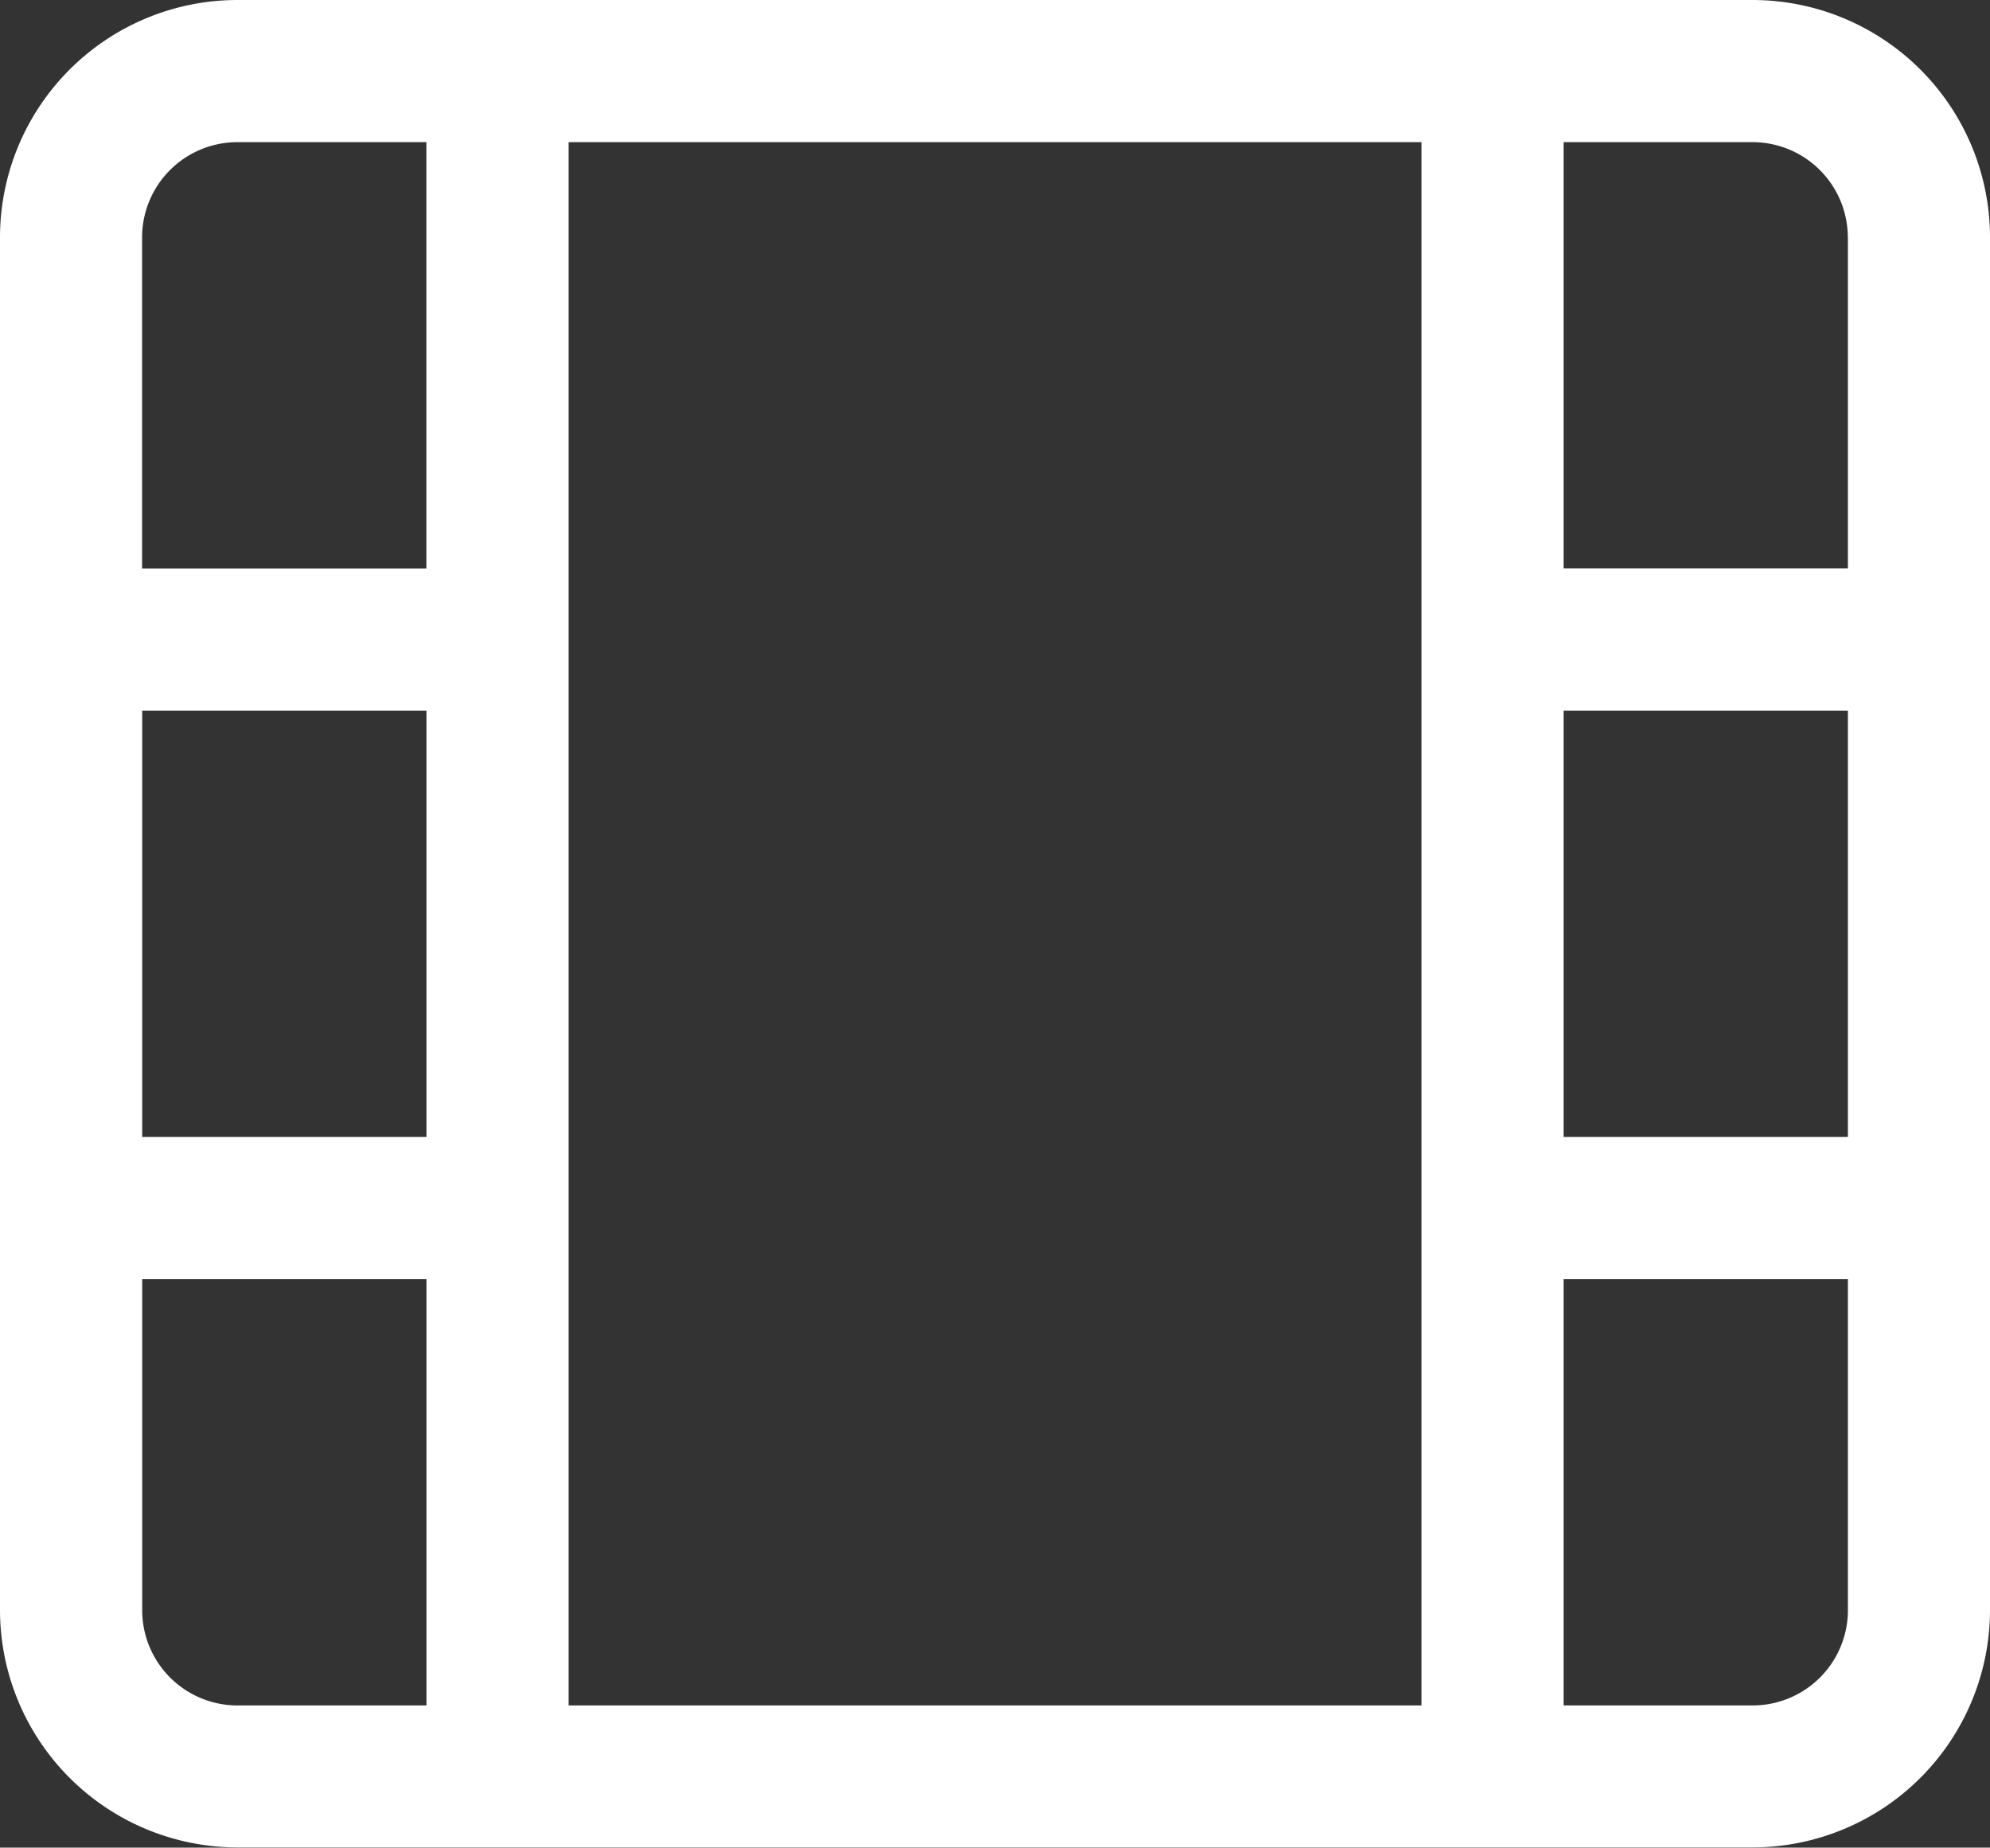 <svg xmlns="http://www.w3.org/2000/svg" width="20" height="18.572" viewBox="0 0 20 18.572">
  <rect x="0" y="0" width="20" height="18.572" fill="#333333" stroke="none"/>
  <g id="video_recording" data-name="video recording" transform="translate(-194 -67)">
    <path id="Path_2661" data-name="Path 2661" d="M211.615,67h-15.23A2.388,2.388,0,0,0,194,69.385v13.8a2.388,2.388,0,0,0,2.385,2.385h15.23A2.388,2.388,0,0,0,214,83.186v-13.8A2.388,2.388,0,0,0,211.615,67Zm-1.9,7.143h2.857v4.286h-2.857Zm2.857-4.758v3.329h-2.857V68.429h1.9A.958.958,0,0,1,212.571,69.385Zm-17.143,4.758h2.857v4.286h-2.857Zm.956-5.714h1.9v4.286h-2.857V69.385A.958.958,0,0,1,196.385,68.429Zm-.956,14.758V79.857h2.857v4.286h-1.9A.958.958,0,0,1,195.429,83.186Zm4.286.956V68.429h8.571V84.143Zm11.9,0h-1.9V79.857h2.857v3.329A.958.958,0,0,1,211.615,84.143Z" fill="#fff"/>
  </g>
</svg>
